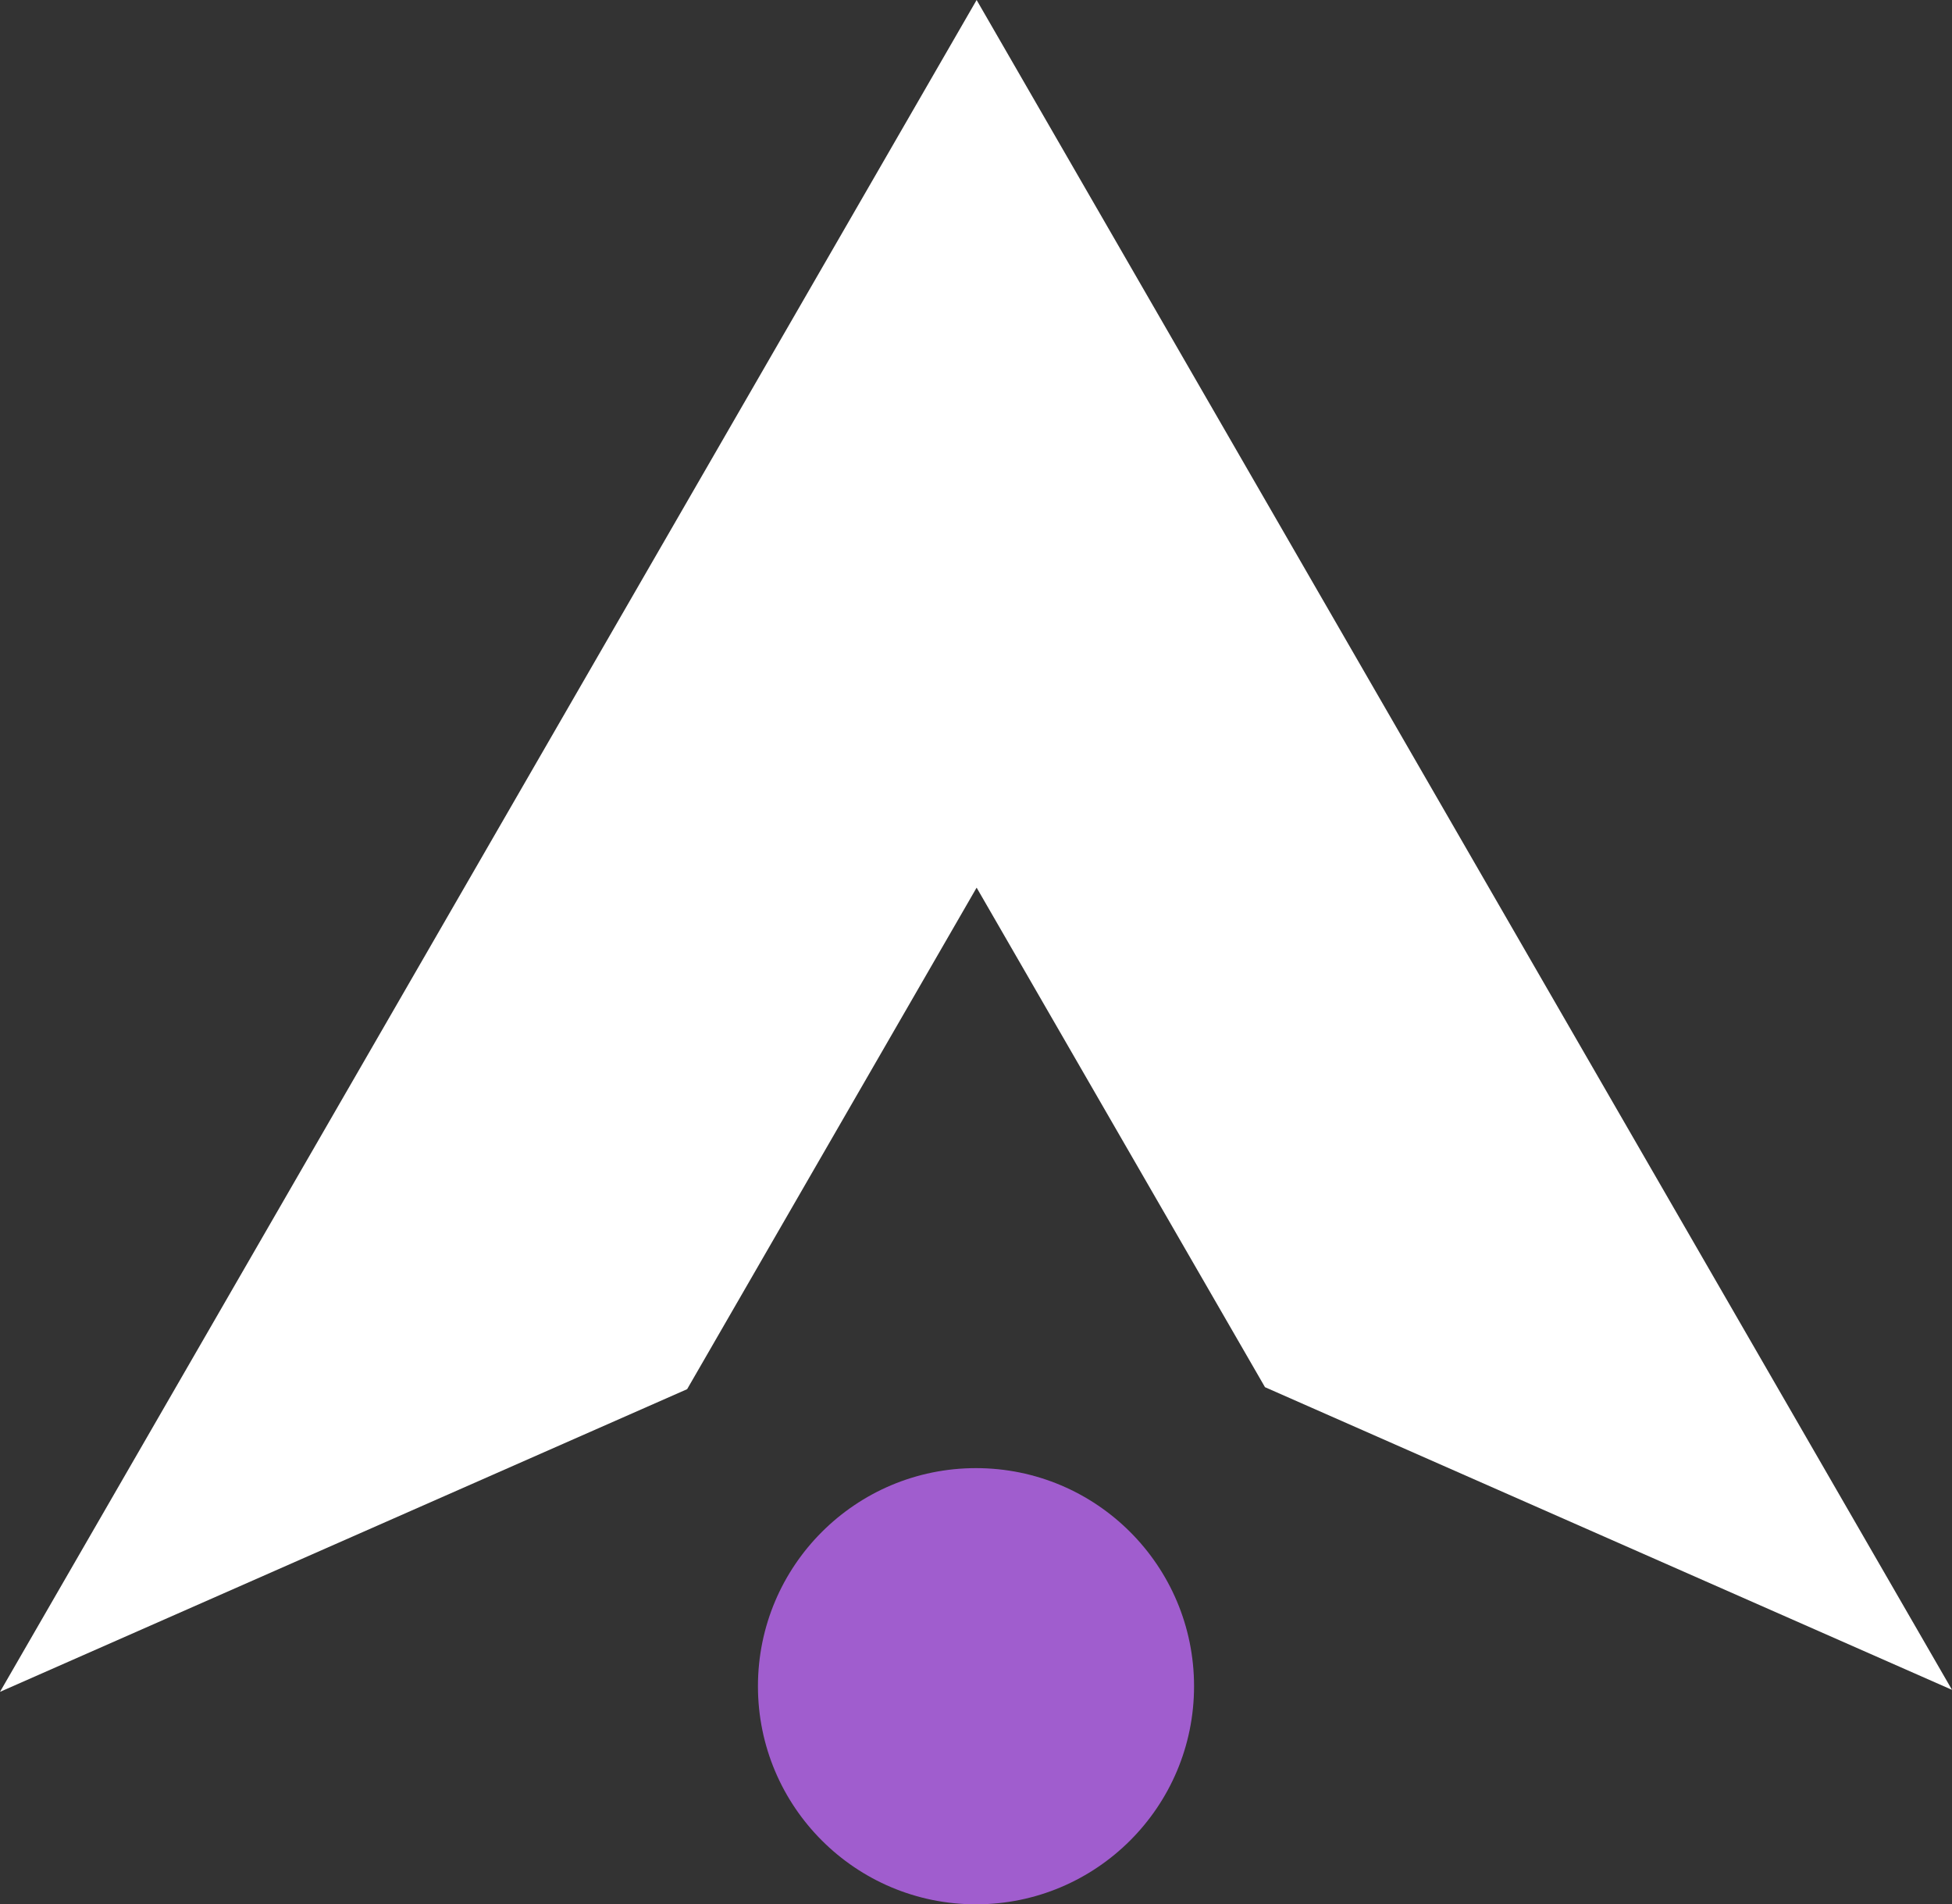 <svg id="Layer_1" data-name="Layer 1" xmlns="http://www.w3.org/2000/svg" viewBox="0 0 156.3 152.45"><rect x="0" y="0" width="156.3" height="152.45" fill="#333333" stroke="none"/><defs><style>.cls-1{fill:#fff;}.cls-2{fill:#a05dce;}</style></defs><title>logo</title><polygon class="cls-1" points="156.3 135.28 101.29 111.05 78.2 71.06 55.02 111.21 0 135.44 31.14 81.51 78.2 0 125.25 81.51 156.3 135.28"/><circle class="cls-2" cx="78.15" cy="134.99" r="17.46"/></svg>